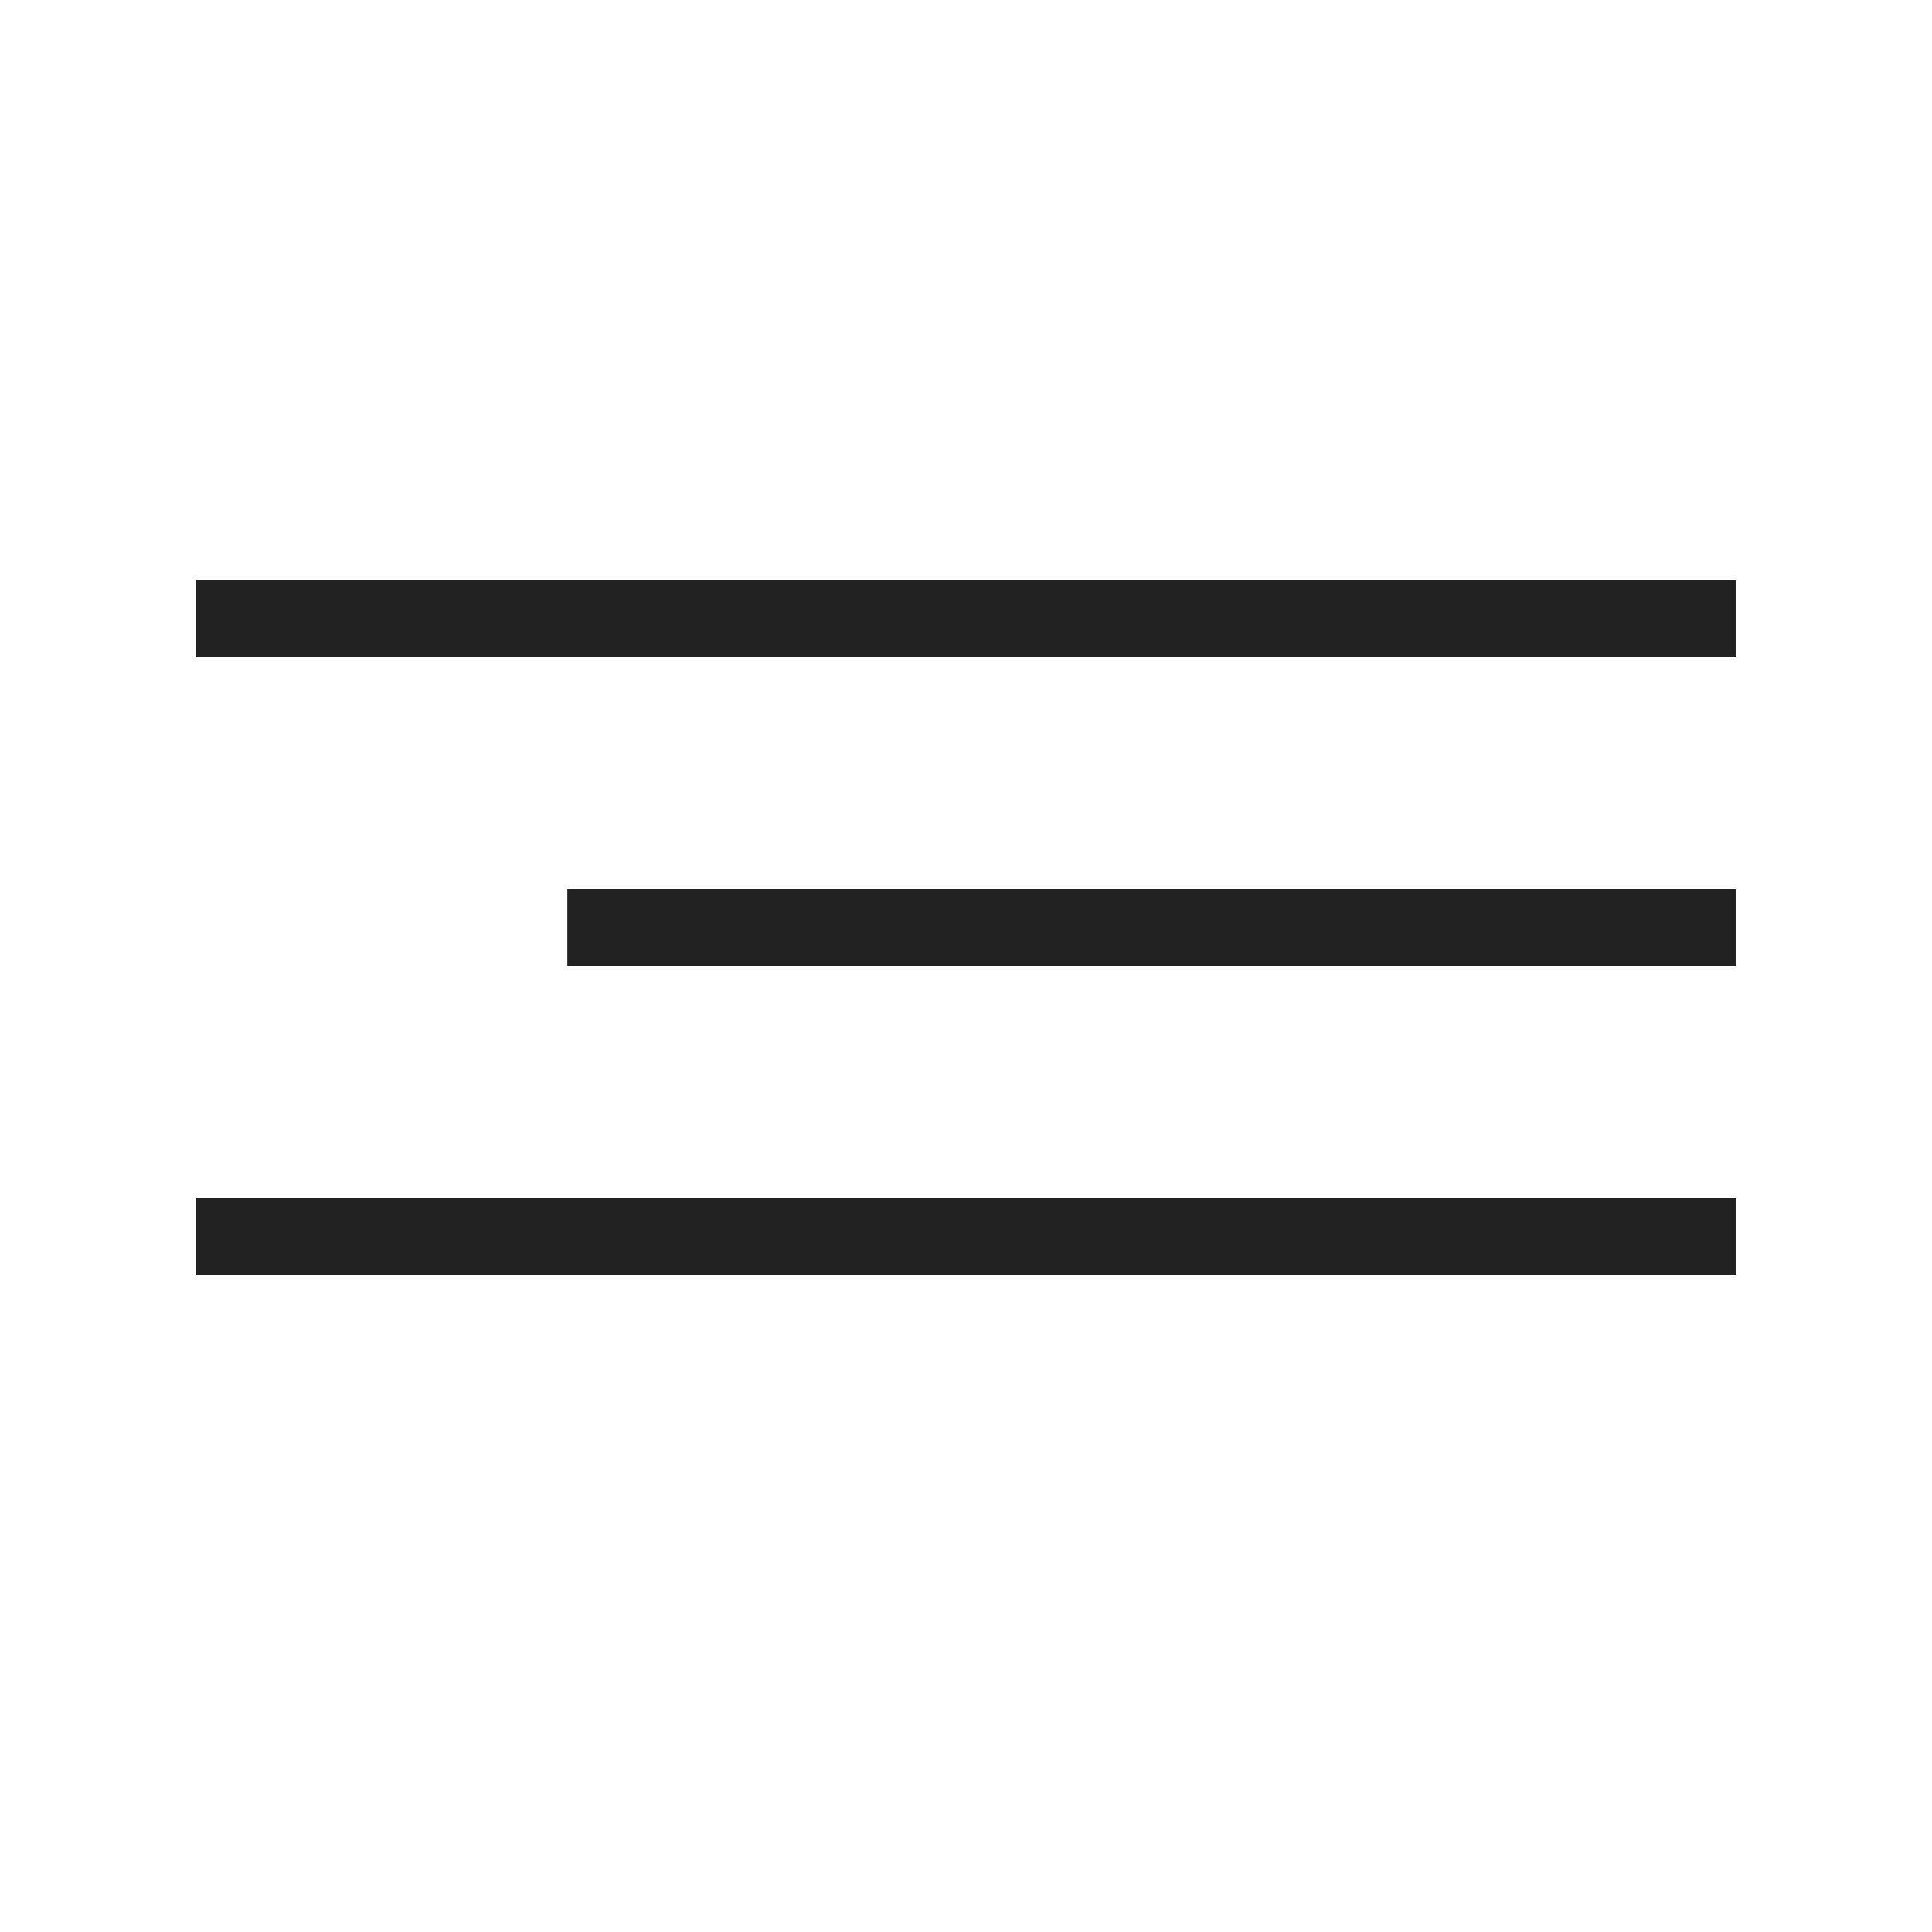 <?xml version="1.0" encoding="UTF-8"?> <svg xmlns="http://www.w3.org/2000/svg" width="50" height="50" viewBox="0 0 50 50" fill="none"><line x1="5.06" y1="16" x2="44.94" y2="16" stroke="#222222" stroke-width="2"></line><line x1="14.683" y1="24" x2="44.94" y2="24" stroke="#222222" stroke-width="2"></line><line x1="5.06" y1="32" x2="44.94" y2="32" stroke="#222222" stroke-width="2"></line></svg> 